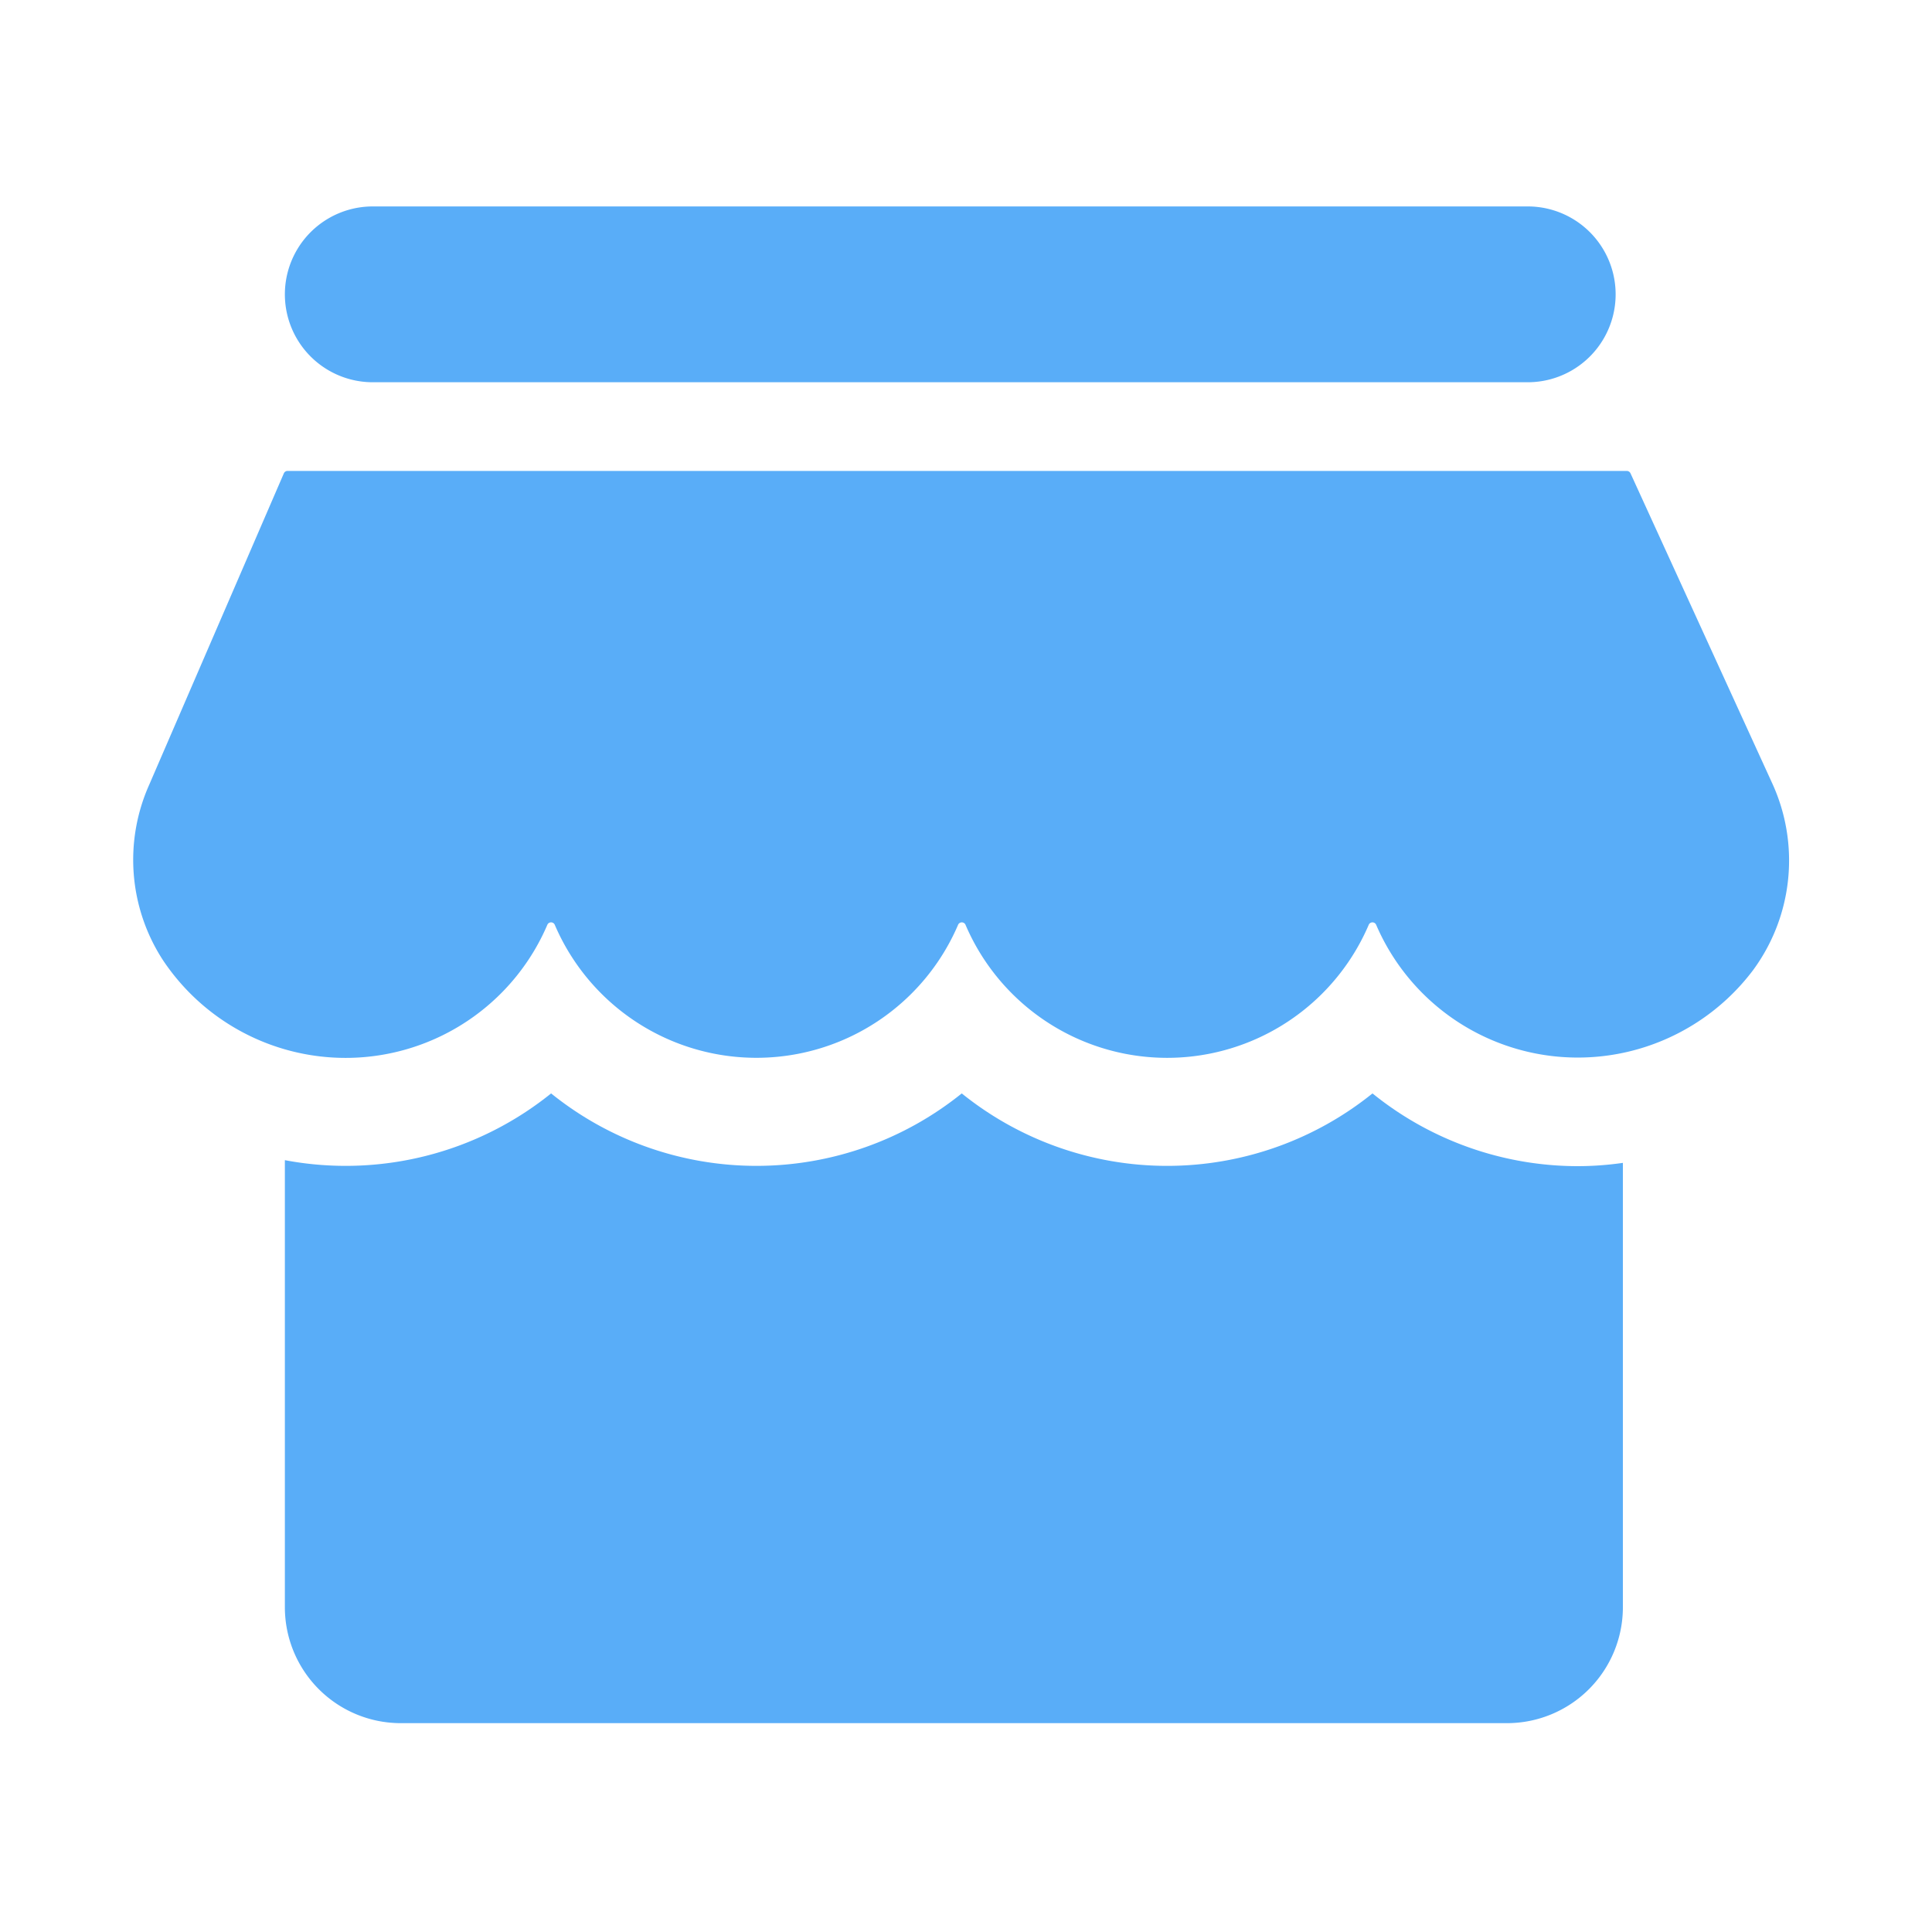 <?xml version="1.0" standalone="no"?><!DOCTYPE svg PUBLIC "-//W3C//DTD SVG 1.1//EN" "http://www.w3.org/Graphics/SVG/1.1/DTD/svg11.dtd"><svg t="1757768605683" class="icon" viewBox="0 0 1024 1024" version="1.1" xmlns="http://www.w3.org/2000/svg" p-id="2687" xmlns:xlink="http://www.w3.org/1999/xlink" width="200" height="200"><path d="M197.581 202.598h612.147a46.592 46.592 0 0 0 0-93.184H197.581a46.592 46.592 0 0 0 0 93.184zM939.11 414.72l-74.906-163.84a2.202 2.202 0 0 0-1.997-1.28H152.422a2.15 2.15 0 0 0-1.997 1.331L79.053 416a97.536 97.536 0 0 0 7.066 92.518 116.326 116.326 0 0 0 203.93-18.227 2.15 2.15 0 0 1 4.045 0 116.275 116.275 0 0 0 213.658 0 2.15 2.15 0 0 1 4.045 0 116.224 116.224 0 0 0 213.606 0 2.15 2.15 0 0 1 4.045 0 116.326 116.326 0 0 0 199.68 23.962A98.099 98.099 0 0 0 939.11 414.72z" fill="#59ADF8" p-id="2688"></path><path d="M727.45 579.533a173.466 173.466 0 0 1-217.702 0 173.414 173.414 0 0 1-217.651 0 173.517 173.517 0 0 1-141.107 35.379v236.954a61.44 61.44 0 0 0 61.44 61.44H798.72a61.44 61.44 0 0 0 61.44-61.44v-235.52a168.96 168.96 0 0 1-23.91 1.741 173.107 173.107 0 0 1-108.8-38.554z" fill="#59ADF8" p-id="2689"></path></svg>